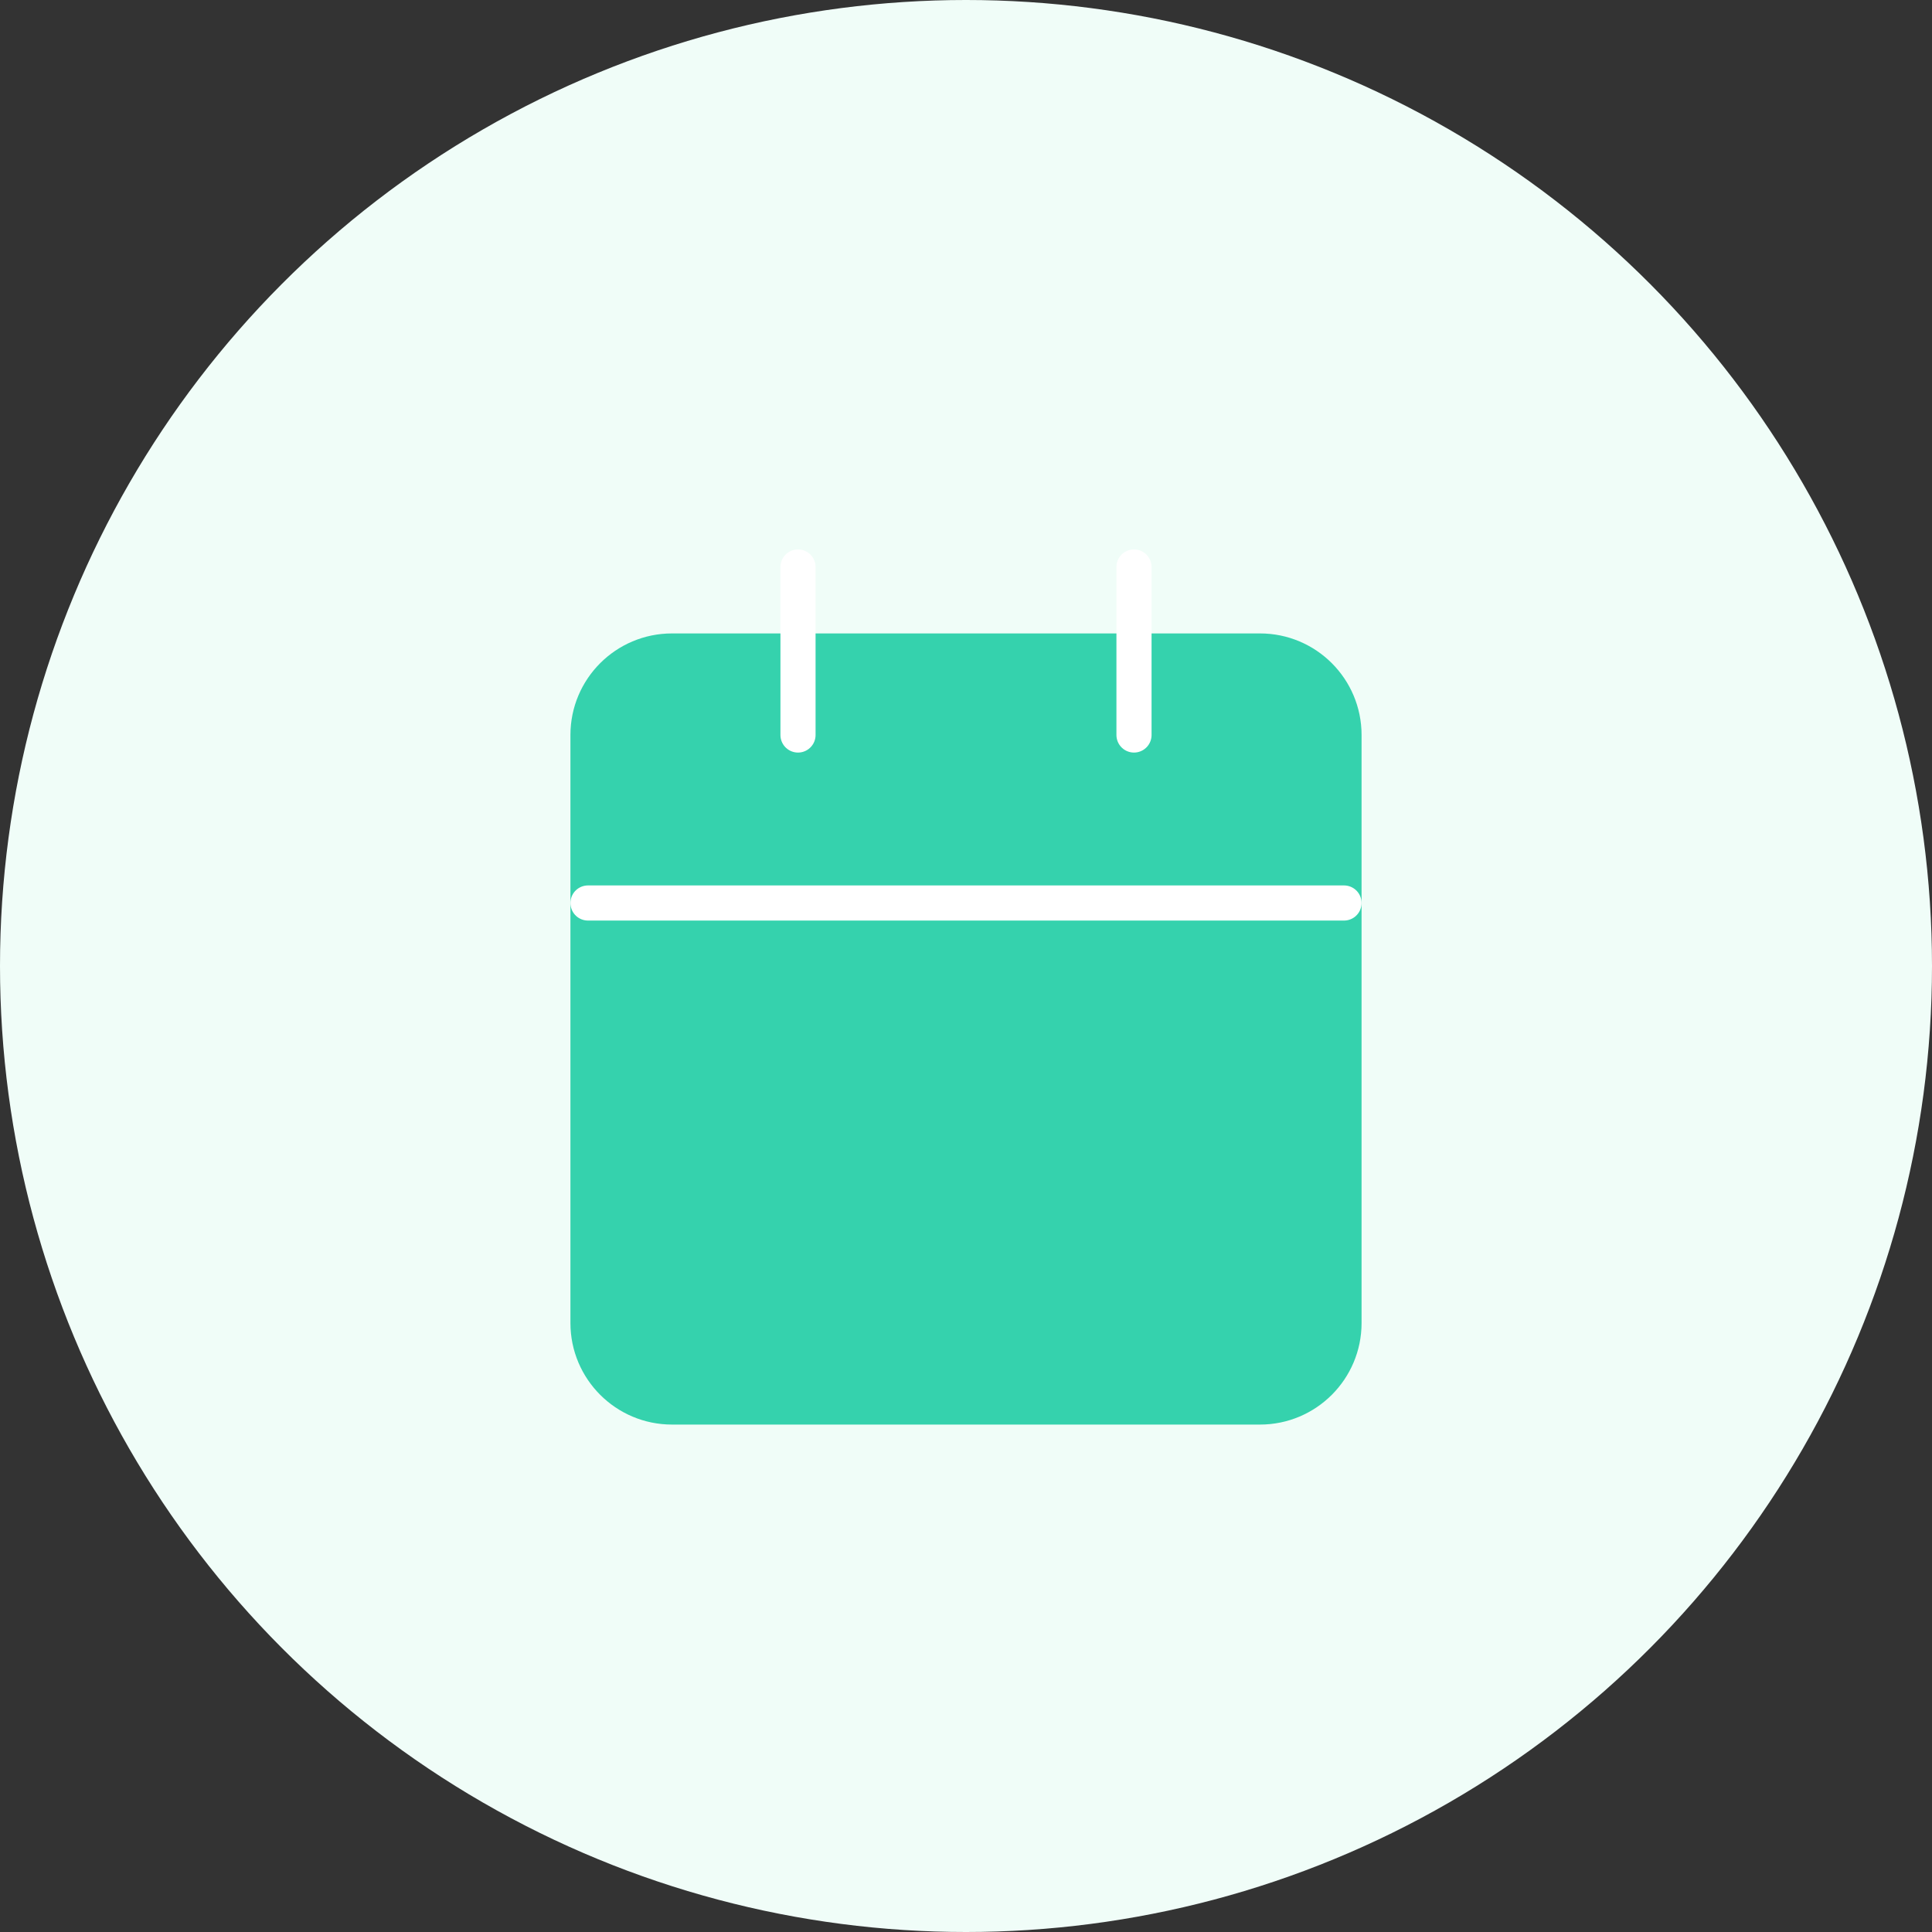 <svg width="110" height="110" viewBox="0 0 110 110" fill="none" xmlns="http://www.w3.org/2000/svg">
<rect x="0" y="0" width="110" height="110" fill="#333333" stroke="none"/>
<circle cx="55" cy="55" r="55" fill="#F0FDF8"/>
<path d="M71.739 37.065H38.261C35.62 37.065 33.478 39.206 33.478 41.848V75.326C33.478 77.967 35.62 80.109 38.261 80.109H71.739C74.38 80.109 76.522 77.967 76.522 75.326V41.848C76.522 39.206 74.38 37.065 71.739 37.065Z" fill="#35D2AD" stroke="#35D2AD" stroke-width="2" stroke-linecap="round" stroke-linejoin="round"/>
<path d="M64.565 32.283V41.848" stroke="white" stroke-width="2" stroke-linecap="round" stroke-linejoin="round"/>
<path d="M45.435 32.283V41.848" stroke="white" stroke-width="2" stroke-linecap="round" stroke-linejoin="round"/>
<path d="M33.478 51.413H76.522" stroke="white" stroke-width="2" stroke-linecap="round" stroke-linejoin="round"/>
</svg>
